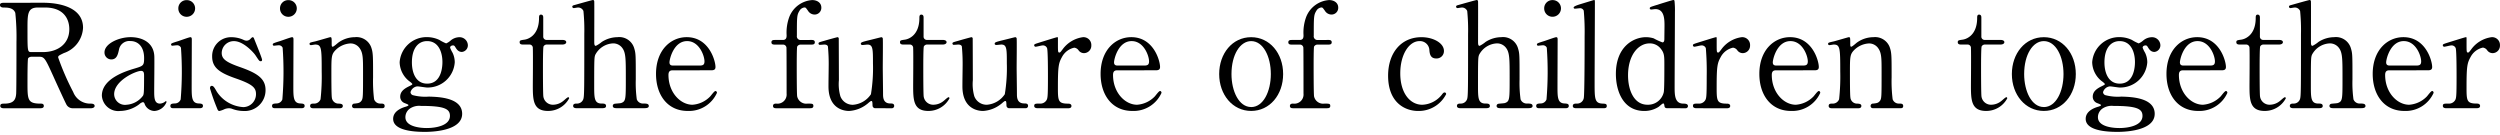 <svg xmlns="http://www.w3.org/2000/svg" width="332.242" height="18" viewBox="0 0 332.242 18">
  <g id="グループ_2348" data-name="グループ 2348" transform="translate(-118.655 -733.238)">
    <path id="パス_10312" data-name="パス 10312" d="M641.377,717.932c.923,0,5.306.095,5.306,3.326a3.743,3.743,0,0,1-2.556,3.364c-.673.328-.75.366-.75.577a34.072,34.072,0,0,0,2,4.6,2.4,2.4,0,0,0,2.269,1.538c.192,0,.577,0,.577.309,0,.268-.384.307-.48.307h-2.4a.941.941,0,0,1-.9-.558c-.115-.192-1.481-3.172-1.691-3.653-1.058-2.326-1.193-2.634-1.865-2.634H639.82c-.135,0-.385.078-.442.231-.078.193-.078,2.732-.078,3.174,0,2.327,0,2.825,1.769,2.825.135,0,.4,0,.4.309s-.346.307-.557.307h-4.749c-.192,0-.48-.04-.48-.307,0-.309.269-.309.538-.309,1.326,0,1.518-.615,1.576-1.326.038-.654.038-5.94.038-6.845a30.92,30.92,0,0,0-.154-3.884c-.25-.712-1.076-.712-1.518-.712-.116,0-.52,0-.52-.345,0-.288.347-.288.578-.288Zm-.692.633c-1.385,0-1.385.866-1.385,2.846,0,3.02,0,3.076.52,3.076h1.557c1.884,0,3.48-1.037,3.48-3.037,0-1.345-.73-2.885-3.23-2.885Z" transform="translate(-516.992 15.672)"/>
    <path id="パス_10313" data-name="パス 10313" d="M655.3,724.832c.02.654-.019,3.788-.019,4.5,0,.9,0,1.711.77,1.711a1.236,1.236,0,0,0,.615-.211.839.839,0,0,1,.154-.114c.038,0,.1.018.1.114a1.846,1.846,0,0,1-1.616,1.192,1.43,1.43,0,0,1-1.269-.864c-.038-.135-.1-.308-.269-.308a1.078,1.078,0,0,0-.461.269,4.308,4.308,0,0,1-2.538.9,2.184,2.184,0,0,1-2.441-2.037c0-2.287,3.23-3.268,4.345-3.6,1.153-.346,1.269-.384,1.269-1.384,0-1.654-.923-2.269-1.807-2.269a1.4,1.4,0,0,0-1.539,1.174c-.135.577-.269,1.269-1.019,1.269a.912.912,0,0,1-.9-.943c0-1.134,1.864-2.018,3.48-2.018C653.664,722.217,655.26,722.909,655.3,724.832Zm-1.5,5.152c.1-.231.135-.308.135-2.577,0-.383,0-.711-.4-.711-.692,0-3.576,1.288-3.576,3.1a1.439,1.439,0,0,0,1.653,1.4A2.958,2.958,0,0,0,653.8,729.984Z" transform="translate(-516.133 15.963)"/>
    <path id="パス_10314" data-name="パス 10314" d="M657.294,731.97c-.173,0-.442,0-.442-.307,0-.289.23-.309.6-.327a.814.814,0,0,0,.769-.539,43.989,43.989,0,0,0,.038-6.864.544.544,0,0,0-.538-.326c-.1,0-.577.057-.6.057a.161.161,0,0,1-.174-.173c0-.135.1-.173.962-.442.25-.077,1.442-.519,1.6-.519.192,0,.192.173.192.365,0,.865-.019,5.192-.019,6.172,0,1.4,0,2.21.885,2.269.384.018.615.037.615.327,0,.307-.327.307-.461.307Zm.615-13.266a1.089,1.089,0,0,1,1.115-1.1,1.1,1.1,0,0,1,1.116,1.1,1.117,1.117,0,0,1-1.116,1.115A1.1,1.1,0,0,1,657.909,718.7Z" transform="translate(-515.555 15.65)"/>
    <path id="パス_10315" data-name="パス 10315" d="M666.263,722.582a.937.937,0,0,0,.364.1.712.712,0,0,0,.558-.269c.135-.134.192-.192.269-.192.115,0,.154.1.211.25.173.442,1.038,2.538,1.038,2.749,0,.1-.038.193-.173.193-.192,0-.231-.077-.692-.77-.231-.364-1.616-1.9-2.846-1.9a1.6,1.6,0,0,0-1.653,1.557c0,.788.519,1.23,2.46,1.9,2.231.789,3.365,1.5,3.365,3.038a2.761,2.761,0,0,1-2.942,2.787,4.413,4.413,0,0,1-1.557-.307,1.205,1.205,0,0,0-.365-.057,1.656,1.656,0,0,0-.577.115,3.064,3.064,0,0,1-.692.249c-.173,0-.232-.153-.328-.4a25.744,25.744,0,0,1-.923-2.614c0-.115.038-.327.231-.327.231,0,.365.23.673.769a4.533,4.533,0,0,0,3.538,2.058,1.716,1.716,0,0,0,1.673-1.75c0-.884-.557-1.326-2.788-2.1-2.018-.712-3.038-1.385-3.038-2.865a2.5,2.5,0,0,1,2.538-2.577A3.921,3.921,0,0,1,666.263,722.582Z" transform="translate(-515.219 15.963)"/>
    <path id="パス_10316" data-name="パス 10316" d="M669.947,731.97c-.173,0-.442,0-.442-.307,0-.289.231-.309.6-.327a.814.814,0,0,0,.769-.539,43.978,43.978,0,0,0,.038-6.864.544.544,0,0,0-.538-.326c-.1,0-.577.057-.6.057a.16.16,0,0,1-.173-.173c0-.135.1-.173.961-.442.25-.077,1.443-.519,1.6-.519.191,0,.191.173.191.365,0,.865-.019,5.192-.019,6.172,0,1.4,0,2.21.885,2.269.384.018.615.037.615.327,0,.307-.327.307-.461.307Zm.615-13.266a1.089,1.089,0,0,1,1.116-1.1,1.1,1.1,0,0,1,1.115,1.1,1.115,1.115,0,0,1-1.115,1.115A1.1,1.1,0,0,1,670.562,718.7Z" transform="translate(-514.695 15.65)"/>
    <path id="パス_10317" data-name="パス 10317" d="M680.165,731.657c-.346,0-.346-.269-.346-.307a.315.315,0,0,1,.346-.309c.5-.057.692-.077.923-.4.193-.309.193-.635.193-3.731,0-1.827,0-2.538-.4-3.153a1.488,1.488,0,0,0-1.269-.711,3.016,3.016,0,0,0-1.962.866c-.577.595-.577.884-.577,3.095,0,.5,0,2.846.058,3.192a.891.891,0,0,0,.942.846c.192.019.52.019.52.309,0,.038,0,.307-.384.307h-3.576c-.385,0-.385-.269-.385-.289,0-.327.232-.327.52-.327a.9.9,0,0,0,.865-.577,27.534,27.534,0,0,0,.154-3.672c0-3.115-.019-3.6-.865-3.6-.077,0-.482.077-.557.077s-.192-.019-.192-.173.076-.173.769-.327c.307-.077,1.922-.557,1.98-.557.192,0,.192.077.192.846,0,.27,0,.423.135.423s.674-.5.789-.577a3.789,3.789,0,0,1,2.153-.692,2.076,2.076,0,0,1,2.154,1.289c.269.75.269,1.076.269,4.057a19.351,19.351,0,0,0,.135,2.9.857.857,0,0,0,.865.577c.307,0,.538.019.538.327,0,.289-.231.289-.384.289Z" transform="translate(-514.379 15.963)"/>
    <path id="パス_10318" data-name="パス 10318" d="M690.723,722.582a5.728,5.728,0,0,0,.9.461,2.213,2.213,0,0,0,.615-.4,1.831,1.831,0,0,1,1.154-.423,1.1,1.1,0,0,1,1.115,1.057.883.883,0,0,1-.788.9c-.5,0-.711-.366-.9-.673-.1-.173-.192-.193-.27-.193-.154,0-.4.058-.4.308a4.25,4.25,0,0,0,.327.673,2.94,2.94,0,0,1,.288,1.27,3.6,3.6,0,0,1-3.691,3.344c-.173,0-1.077-.153-1.289-.153a1.064,1.064,0,0,0-.9.769.445.445,0,0,0,.307.4,6.449,6.449,0,0,0,2.135.191c1.249.038,4.422.116,4.422,2.288,0,2.4-4.422,2.4-4.979,2.4-1.462,0-4.192-.173-4.192-1.731,0-1,1.058-1.442,1.673-1.615.115-.038.365-.115.365-.211s-.5-.251-.6-.307a.9.9,0,0,1-.5-.808c0-.673.5-1.057,1.172-1.384.231-.116.442-.211.442-.289s-.288-.307-.4-.383a3.285,3.285,0,0,1-1.288-2.519,3.584,3.584,0,0,1,3.653-3.345A3.869,3.869,0,0,1,690.723,722.582Zm-1.672,11.708c1.211,0,3.075-.326,3.075-1.615,0-.924-.711-1.326-3.864-1.326a2.2,2.2,0,0,0-1.384.307,1.4,1.4,0,0,0-.673,1.192C686.2,734.234,688.55,734.291,689.051,734.291Zm.038-5.9c2.037,0,2.037-2.538,2.037-2.884,0-1.192-.461-2.769-2.037-2.769-1.154,0-2.019.923-2.019,2.826C687.07,727,687.627,728.389,689.089,728.389Z" transform="translate(-513.674 15.963)"/>
    <path id="パス_10319" data-name="パス 10319" d="M700.839,723.388c-.211,0-.519,0-.519-.306,0-.251.1-.27.654-.347.307-.038,1.922-.423,1.922-2.884,0-.173,0-.442.251-.442.308,0,.308.288.308.4v2.481a.436.436,0,0,0,.481.481h2.037c.192,0,.539.038.539.309,0,.114-.116.306-.52.306h-2.057a.488.488,0,0,0-.442.25c-.077.211-.077,2.365-.077,2.75,0,.577,0,3.653.057,3.922a1.274,1.274,0,0,0,1.327,1.076,2.154,2.154,0,0,0,1.288-.479c.116-.077.558-.52.693-.52.076,0,.115.078.115.154a3.167,3.167,0,0,1-2.807,1.672c-2.019,0-2.019-1.517-2.019-3.46,0-.059.038-4.231,0-4.884a.443.443,0,0,0-.481-.481Z" transform="translate(-512.605 15.771)"/>
    <path id="パス_10320" data-name="パス 10320" d="M707.506,731.971c-.155,0-.52,0-.52-.307s.309-.309.482-.309a.88.88,0,0,0,.865-.577c.135-.384.135-1.211.135-8.651a25.439,25.439,0,0,0-.115-3.076.759.759,0,0,0-.73-.462c-.078,0-.48.078-.558.078a.192.192,0,0,1-.191-.192c0-.135.114-.173.345-.231.27-.077,2.308-.654,2.4-.654.077,0,.173.058.173.211.019.135,0,4.4,0,5.23,0,.4,0,.652.211.652a3.994,3.994,0,0,0,.788-.518,3.9,3.9,0,0,1,2.077-.635,2.07,2.07,0,0,1,2.211,1.4c.231.75.231.828.231,4.211a16.063,16.063,0,0,0,.135,2.652.872.872,0,0,0,.865.557c.365,0,.73,0,.73.327,0,.27-.346.289-.577.289h-3.691c-.173,0-.519,0-.519-.307a.282.282,0,0,1,.211-.269c.115-.039.788-.058.923-.116.6-.231.6-.5.6-3.267,0-2.442,0-3.327-.4-3.942a1.5,1.5,0,0,0-1.269-.711,2.806,2.806,0,0,0-2.4,1.539c-.115.364-.135.4-.135,4.076,0,1.634,0,2.383,1,2.383.269,0,.577,0,.577.327,0,.289-.345.289-.557.289Z" transform="translate(-512.162 15.648)"/>
    <path id="パス_10321" data-name="パス 10321" d="M719.562,726.62c-.25,0-.615,0-.615.615,0,2.346,1.6,3.96,3.192,3.96a3.6,3.6,0,0,0,2.326-1.076c.115-.1.557-.75.73-.75a.224.224,0,0,1,.193.25,4.072,4.072,0,0,1-3.885,2.4c-2.691,0-4.21-2.133-4.21-4.922,0-3.191,1.981-4.883,4.076-4.883,2.98,0,3.826,3.153,3.826,3.961,0,.346-.191.442-.577.442Zm3.538-.634c.423,0,.634-.1.634-.557,0-.73-.692-2.692-2.306-2.692-1.789,0-2.346,2.4-2.346,2.826s.327.423.5.423Z" transform="translate(-511.455 15.963)"/>
    <path id="パス_10322" data-name="パス 10322" d="M736.983,722.9c.153,0,.442,0,.442.309s-.289.306-.442.306h-1.443a.517.517,0,0,0-.461.27c-.058.153-.058,2.21-.058,2.595,0,.423,0,3.731.058,4.018a1.234,1.234,0,0,0,1.384.961c.6,0,.769,0,.769.309s-.288.307-.481.307H732.31c-.154,0-.442,0-.442-.307s.308-.309.423-.309a1.22,1.22,0,0,0,1.384-1.326c0-.808,0-5.961-.019-6.017a.454.454,0,0,0-.481-.5h-1.057c-.173,0-.461,0-.461-.306s.288-.309.461-.309h1.057c.5,0,.5-.4.5-.634a6.011,6.011,0,0,1,.347-2.4,3.523,3.523,0,0,1,3.056-2.268c.635,0,1.212.346,1.212,1a.892.892,0,0,1-.884.925,1.03,1.03,0,0,1-.885-.5c-.288-.4-.307-.442-.48-.442a.859.859,0,0,0-.654.442c-.346.557-.346.807-.346,3.307a.491.491,0,0,0,.5.577Z" transform="translate(-510.482 15.648)"/>
    <path id="パス_10323" data-name="パス 10323" d="M745.062,731.657a.359.359,0,0,1-.365-.385c-.019-.442-.019-.577-.173-.577-.115,0-.5.385-.6.442a4.221,4.221,0,0,1-2.346.884c-.557,0-2.6-.191-2.73-2.979-.019-.4.019-2.364.019-2.807a25.08,25.08,0,0,0-.1-2.788c-.077-.211-.288-.25-.481-.25-.077,0-.481.038-.577.038a.177.177,0,0,1-.192-.173c0-.154.077-.172.769-.365.577-.173,1.712-.48,1.749-.48a.177.177,0,0,1,.173.154c0,.019.019,5,.019,5.556a5.9,5.9,0,0,0,.193,2.134A1.743,1.743,0,0,0,742.1,731.2a3.137,3.137,0,0,0,2.384-1.4,21.482,21.482,0,0,0,.269-4.1c0-1.9,0-2.5-.731-2.5-.1,0-.557.058-.652.058-.193,0-.232-.115-.232-.154,0-.21.135-.249,1.4-.557.327-.077,1.269-.327,1.345-.327a.2.2,0,0,1,.173.154c.038.154,0,3.268,0,3.884,0,.5.038,2.961.038,3.518,0,.4,0,1.25.962,1.25.23,0,.518,0,.518.327a.306.306,0,0,1-.326.307Z" transform="translate(-510.084 15.963)"/>
    <path id="パス_10324" data-name="パス 10324" d="M748.178,723.388c-.211,0-.519,0-.519-.306,0-.251.1-.27.654-.347.308-.038,1.922-.423,1.922-2.884,0-.173,0-.442.251-.442.307,0,.307.288.307.4v2.481a.435.435,0,0,0,.479.481h2.038c.192,0,.539.038.539.309,0,.114-.116.306-.52.306h-2.058a.489.489,0,0,0-.442.25c-.076.211-.076,2.365-.076,2.75,0,.577,0,3.653.057,3.922a1.274,1.274,0,0,0,1.327,1.076,2.154,2.154,0,0,0,1.288-.479c.115-.077.558-.52.692-.52.077,0,.115.078.115.154a3.165,3.165,0,0,1-2.806,1.672c-2.019,0-2.019-1.517-2.019-3.46,0-.059.038-4.231,0-4.884a.443.443,0,0,0-.481-.481Z" transform="translate(-509.396 15.771)"/>
    <path id="パス_10325" data-name="パス 10325" d="M761.729,731.657a.359.359,0,0,1-.365-.385c-.019-.442-.019-.577-.173-.577-.115,0-.5.385-.6.442a4.217,4.217,0,0,1-2.346.884c-.557,0-2.595-.191-2.729-2.979-.019-.4.019-2.364.019-2.807a25.049,25.049,0,0,0-.1-2.788c-.077-.211-.288-.25-.48-.25-.078,0-.482.038-.578.038a.177.177,0,0,1-.192-.173c0-.154.077-.172.77-.365.577-.173,1.711-.48,1.749-.48a.178.178,0,0,1,.173.154c0,.019.019,5,.019,5.556a5.928,5.928,0,0,0,.192,2.134,1.744,1.744,0,0,0,1.673,1.134,3.135,3.135,0,0,0,2.383-1.4,21.482,21.482,0,0,0,.269-4.1c0-1.9,0-2.5-.73-2.5-.1,0-.557.058-.654.058-.192,0-.231-.115-.231-.154,0-.21.135-.249,1.4-.557.327-.077,1.27-.327,1.345-.327a.206.206,0,0,1,.174.154c.038.154,0,3.268,0,3.884,0,.5.038,2.961.038,3.518,0,.4,0,1.25.961,1.25.231,0,.519,0,.519.327a.307.307,0,0,1-.327.307Z" transform="translate(-508.953 15.963)"/>
    <path id="パス_10326" data-name="パス 10326" d="M764.862,731.657c-.135,0-.5,0-.5-.307s.192-.309.73-.309a.949.949,0,0,0,.885-.423c.173-.269.211-.5.211-3.191,0-.615,0-3.422-.115-3.75a.58.58,0,0,0-.6-.365c-.135,0-.788.173-.923.173a.192.192,0,0,1-.192-.191c0-.155.1-.174.942-.442.27-.078,2.019-.635,2.115-.635a.089.089,0,0,1,.1.058v.846c0,1.02,0,1.135.192,1.135.1,0,.135-.038.4-.384a4.007,4.007,0,0,1,2.711-1.654,1.04,1.04,0,0,1,1.134,1.1.988.988,0,0,1-.961,1.019.882.882,0,0,1-.75-.4.812.812,0,0,0-.557-.326,2.417,2.417,0,0,0-1.635,1.249c-.461.826-.538,1.269-.538,4.114,0,1.75.058,2.076,1.4,2.076.154,0,.4.058.4.309,0,.307-.345.307-.5.307Z" transform="translate(-508.264 15.963)"/>
    <path id="パス_10327" data-name="パス 10327" d="M774.893,726.62c-.25,0-.616,0-.616.615,0,2.346,1.6,3.96,3.192,3.96a3.607,3.607,0,0,0,2.327-1.076c.115-.1.557-.75.73-.75.1,0,.192.1.192.25a4.07,4.07,0,0,1-3.884,2.4c-2.692,0-4.21-2.133-4.21-4.922,0-3.191,1.981-4.883,4.076-4.883,2.98,0,3.826,3.153,3.826,3.961,0,.346-.192.442-.577.442Zm3.538-.634c.423,0,.634-.1.634-.557,0-.73-.693-2.692-2.308-2.692-1.789,0-2.346,2.4-2.346,2.826s.327.423.5.423Z" transform="translate(-507.703 15.963)"/>
    <path id="パス_10328" data-name="パス 10328" d="M791.633,722.217c2.46,0,4.249,2.135,4.249,4.9s-1.789,4.9-4.249,4.9-4.25-2.153-4.25-4.9C787.383,724.39,789.133,722.217,791.633,722.217Zm0,9.287c1.615,0,2.615-2.077,2.615-4.383,0-2.347-1.02-4.384-2.615-4.384-1.462,0-2.615,1.789-2.615,4.384C789.018,729.388,790,731.5,791.633,731.5Z" transform="translate(-506.703 15.963)"/>
    <path id="パス_10329" data-name="パス 10329" d="M801.313,722.9c.154,0,.442,0,.442.309s-.288.306-.442.306h-1.442a.517.517,0,0,0-.462.27c-.058.153-.058,2.21-.058,2.595,0,.423,0,3.731.058,4.018a1.235,1.235,0,0,0,1.385.961c.6,0,.769,0,.769.309s-.288.307-.481.307h-4.441c-.154,0-.442,0-.442-.307s.308-.309.423-.309a1.22,1.22,0,0,0,1.384-1.326c0-.808,0-5.961-.019-6.017a.454.454,0,0,0-.481-.5h-1.058c-.173,0-.461,0-.461-.306s.288-.309.461-.309h1.058c.5,0,.5-.4.5-.634a6.029,6.029,0,0,1,.346-2.4,3.524,3.524,0,0,1,3.057-2.268c.634,0,1.211.346,1.211,1a.891.891,0,0,1-.884.925,1.029,1.029,0,0,1-.884-.5c-.289-.4-.308-.442-.481-.442a.861.861,0,0,0-.655.442c-.346.557-.346.807-.346,3.307a.491.491,0,0,0,.5.577Z" transform="translate(-506.119 15.648)"/>
    <path id="パス_10330" data-name="パス 10330" d="M812.406,732.022c-1.787,0-4-1.133-4-4.69,0-2.962,1.673-5.115,4.441-5.115,1.539,0,2.98.77,2.98,1.827a.977.977,0,0,1-1.038,1c-.789,0-.865-.673-.9-1.153a1.251,1.251,0,0,0-1.308-1.153c-1.384,0-2.557,1.768-2.557,4.288,0,2.634,1.308,4.171,2.923,4.171a3.488,3.488,0,0,0,2.577-1.307c.173-.23.25-.327.4-.327a.2.2,0,0,1,.192.232A4.082,4.082,0,0,1,812.406,732.022Z" transform="translate(-505.277 15.963)"/>
    <path id="パス_10331" data-name="パス 10331" d="M817.5,731.971c-.154,0-.519,0-.519-.307s.308-.309.48-.309a.88.88,0,0,0,.865-.577c.135-.384.135-1.211.135-8.651a25.439,25.439,0,0,0-.115-3.076.758.758,0,0,0-.73-.462c-.077,0-.48.078-.557.078a.193.193,0,0,1-.192-.192c0-.135.115-.173.346-.231.269-.077,2.307-.654,2.4-.654.077,0,.173.058.173.211.019.135,0,4.4,0,5.23,0,.4,0,.652.211.652a4.025,4.025,0,0,0,.788-.518,3.893,3.893,0,0,1,2.077-.635,2.069,2.069,0,0,1,2.21,1.4c.231.75.231.828.231,4.211a16.063,16.063,0,0,0,.135,2.652.874.874,0,0,0,.866.557c.365,0,.73,0,.73.327,0,.27-.346.289-.577.289H822.77c-.174,0-.519,0-.519-.307a.281.281,0,0,1,.21-.269c.116-.039.789-.058.924-.116.6-.231.6-.5.6-3.267,0-2.442,0-3.327-.4-3.942a1.5,1.5,0,0,0-1.27-.711,2.806,2.806,0,0,0-2.4,1.539c-.115.364-.135.4-.135,4.076,0,1.634,0,2.383,1,2.383.269,0,.578,0,.578.327,0,.289-.347.289-.558.289Z" transform="translate(-504.703 15.648)"/>
    <path id="パス_10332" data-name="パス 10332" d="M827.281,731.97c-.173,0-.442,0-.442-.307,0-.289.231-.309.6-.327a.814.814,0,0,0,.769-.539,43.989,43.989,0,0,0,.038-6.864.544.544,0,0,0-.538-.326c-.1,0-.577.057-.6.057a.16.16,0,0,1-.173-.173c0-.135.1-.173.961-.442.25-.077,1.443-.519,1.6-.519.191,0,.191.173.191.365,0,.865-.019,5.192-.019,6.172,0,1.4,0,2.21.885,2.269.384.018.615.037.615.327,0,.307-.327.307-.461.307ZM827.9,718.7a1.089,1.089,0,0,1,1.116-1.1,1.1,1.1,0,0,1,1.115,1.1,1.116,1.116,0,0,1-1.115,1.115A1.1,1.1,0,0,1,827.9,718.7Z" transform="translate(-504.027 15.65)"/>
    <path id="パス_10333" data-name="パス 10333" d="M831.854,731.971c-.116,0-.461,0-.461-.289,0-.327.308-.327.557-.327a.888.888,0,0,0,.9-.711c.115-.4.115-7.229.115-8.267a30.969,30.969,0,0,0-.115-3.365.516.516,0,0,0-.538-.327c-.077,0-.519.058-.634.058a.158.158,0,0,1-.174-.155c0-.172.635-.364.943-.46.135-.038,1.749-.538,1.768-.538.115,0,.115.058.115.442,0,1.518-.038,8.92-.038,10.594,0,2.037,0,2.673,1,2.729.423.019.616.019.616.327,0,.289-.25.289-.482.289Z" transform="translate(-503.719 15.648)"/>
    <path id="パス_10334" data-name="パス 10334" d="M843.581,731.971c-.173,0-.346-.058-.365-.269-.038-.251-.058-.365-.173-.365s-.538.422-.654.481a3.466,3.466,0,0,1-1.865.518c-2.769,0-3.768-2.595-3.768-4.922,0-3.671,2.384-4.883,4-4.883a3.585,3.585,0,0,1,1.02.154,8.129,8.129,0,0,0,1.172.538c.231,0,.25-.288.25-.461,0-.231.019-1.441.019-1.712,0-.846,0-2.249-1.211-2.249-.1,0-.519.058-.558.058-.076,0-.191-.058-.191-.154,0-.173.1-.192.884-.442.25-.078,2.134-.673,2.249-.673a.157.157,0,0,1,.154.1,11.685,11.685,0,0,1,.059,1.5c0,1.422-.04,8.383-.04,9.959,0,1.019,0,2.172,1.1,2.21.327,0,.673.019.673.347a.293.293,0,0,1-.308.269Zm-.461-2.134c.077-.423.077-2.442.077-3.653,0-1.076,0-1.518-.442-2.077a1.832,1.832,0,0,0-1.518-.75c-1.5,0-2.865,1.557-2.865,4.25,0,2,.807,3.9,2.577,3.9A2.134,2.134,0,0,0,843.12,729.837Z" transform="translate(-503.355 15.648)"/>
    <path id="パス_10335" data-name="パス 10335" d="M846.85,731.657c-.135,0-.5,0-.5-.307s.192-.309.73-.309a.948.948,0,0,0,.884-.423c.173-.269.212-.5.212-3.191a37.387,37.387,0,0,0-.116-3.75.578.578,0,0,0-.6-.365c-.135,0-.788.173-.923.173a.192.192,0,0,1-.192-.191c0-.155.1-.174.942-.442.269-.078,2.019-.635,2.115-.635a.089.089,0,0,1,.1.058v.846c0,1.02,0,1.135.192,1.135.1,0,.135-.038.4-.384a4,4,0,0,1,2.711-1.654,1.04,1.04,0,0,1,1.134,1.1.988.988,0,0,1-.961,1.019.884.884,0,0,1-.751-.4.812.812,0,0,0-.557-.326,2.418,2.418,0,0,0-1.634,1.249c-.461.826-.538,1.269-.538,4.114,0,1.75.058,2.076,1.4,2.076.154,0,.4.058.4.309,0,.307-.346.307-.5.307Z" transform="translate(-502.705 15.963)"/>
    <path id="パス_10336" data-name="パス 10336" d="M856.88,726.62c-.25,0-.615,0-.615.615,0,2.346,1.6,3.96,3.192,3.96a3.6,3.6,0,0,0,2.327-1.076c.115-.1.557-.75.73-.75.1,0,.192.1.192.25a4.07,4.07,0,0,1-3.884,2.4c-2.692,0-4.21-2.133-4.21-4.922,0-3.191,1.98-4.883,4.076-4.883,2.98,0,3.826,3.153,3.826,3.961,0,.346-.192.442-.577.442Zm3.538-.634c.423,0,.635-.1.635-.557,0-.73-.693-2.692-2.308-2.692-1.787,0-2.346,2.4-2.346,2.826s.327.423.5.423Z" transform="translate(-502.145 15.963)"/>
    <path id="パス_10337" data-name="パス 10337" d="M869.16,731.657c-.346,0-.346-.269-.346-.307a.315.315,0,0,1,.346-.309c.5-.057.692-.077.924-.4.192-.309.192-.635.192-3.731,0-1.827,0-2.538-.4-3.153a1.488,1.488,0,0,0-1.268-.711,3.016,3.016,0,0,0-1.962.866c-.577.595-.577.884-.577,3.095,0,.5,0,2.846.059,3.192a.889.889,0,0,0,.941.846c.193.019.52.019.52.309,0,.038,0,.307-.384.307h-3.576c-.385,0-.385-.269-.385-.289,0-.327.232-.327.52-.327a.9.9,0,0,0,.865-.577,27.545,27.545,0,0,0,.154-3.672c0-3.115-.019-3.6-.865-3.6-.077,0-.481.077-.557.077s-.192-.019-.192-.173.076-.173.769-.327c.307-.077,1.922-.557,1.98-.557.193,0,.193.077.193.846,0,.27,0,.423.133.423s.674-.5.789-.577a3.789,3.789,0,0,1,2.153-.692,2.077,2.077,0,0,1,2.154,1.289c.269.75.269,1.076.269,4.057a19.351,19.351,0,0,0,.135,2.9.857.857,0,0,0,.865.577c.307,0,.538.019.538.327,0,.289-.231.289-.384.289Z" transform="translate(-501.564 15.963)"/>
    <path id="パス_10338" data-name="パス 10338" d="M879.826,723.388c-.211,0-.519,0-.519-.306,0-.251.1-.27.654-.347.309-.038,1.923-.423,1.923-2.884,0-.173,0-.442.25-.442.308,0,.308.288.308.4v2.481a.436.436,0,0,0,.481.481h2.038c.192,0,.538.038.538.309,0,.114-.115.306-.519.306h-2.058a.488.488,0,0,0-.442.25c-.077.211-.077,2.365-.077,2.75,0,.577,0,3.653.058,3.922a1.273,1.273,0,0,0,1.326,1.076,2.152,2.152,0,0,0,1.288-.479c.116-.077.558-.52.693-.52.077,0,.115.078.115.154a3.165,3.165,0,0,1-2.807,1.672c-2.019,0-2.019-1.517-2.019-3.46,0-.059.038-4.231,0-4.884a.442.442,0,0,0-.479-.481Z" transform="translate(-500.471 15.771)"/>
    <path id="パス_10339" data-name="パス 10339" d="M890.288,722.217c2.461,0,4.249,2.135,4.249,4.9s-1.788,4.9-4.249,4.9-4.249-2.153-4.249-4.9C886.039,724.39,887.788,722.217,890.288,722.217Zm0,9.287c1.615,0,2.615-2.077,2.615-4.383,0-2.347-1.02-4.384-2.615-4.384-1.462,0-2.615,1.789-2.615,4.384C887.673,729.388,888.653,731.5,890.288,731.5Z" transform="translate(-500.014 15.963)"/>
    <path id="パス_10340" data-name="パス 10340" d="M901.371,722.582a5.737,5.737,0,0,0,.9.461,2.245,2.245,0,0,0,.615-.4,1.826,1.826,0,0,1,1.153-.423,1.1,1.1,0,0,1,1.115,1.057.882.882,0,0,1-.787.9c-.5,0-.712-.366-.9-.673-.1-.173-.192-.193-.269-.193-.154,0-.4.058-.4.308a4.245,4.245,0,0,0,.327.673,2.94,2.94,0,0,1,.288,1.27,3.6,3.6,0,0,1-3.691,3.344c-.173,0-1.076-.153-1.288-.153a1.064,1.064,0,0,0-.9.769.447.447,0,0,0,.307.4,6.456,6.456,0,0,0,2.135.191c1.249.038,4.423.116,4.423,2.288,0,2.4-4.423,2.4-4.98,2.4-1.462,0-4.191-.173-4.191-1.731,0-1,1.057-1.442,1.672-1.615.116-.038.365-.115.365-.211s-.5-.251-.6-.307a.9.9,0,0,1-.5-.808c0-.673.5-1.057,1.172-1.384.232-.116.442-.211.442-.289s-.288-.307-.4-.383a3.285,3.285,0,0,1-1.288-2.519,3.585,3.585,0,0,1,3.653-3.345A3.869,3.869,0,0,1,901.371,722.582ZM899.7,734.291c1.211,0,3.076-.326,3.076-1.615,0-.924-.711-1.326-3.864-1.326a2.206,2.206,0,0,0-1.385.307,1.4,1.4,0,0,0-.673,1.192C896.853,734.234,899.2,734.291,899.7,734.291Zm.038-5.9c2.037,0,2.037-2.538,2.037-2.884,0-1.192-.46-2.769-2.037-2.769-1.153,0-2.018.923-2.018,2.826C897.719,727,898.276,728.389,899.737,728.389Z" transform="translate(-499.391 15.963)"/>
    <path id="パス_10341" data-name="パス 10341" d="M907.549,726.62c-.25,0-.615,0-.615.615,0,2.346,1.6,3.96,3.192,3.96a3.609,3.609,0,0,0,2.327-1.076c.114-.1.557-.75.73-.75.1,0,.192.1.192.25a4.07,4.07,0,0,1-3.884,2.4c-2.692,0-4.21-2.133-4.21-4.922,0-3.191,1.98-4.883,4.076-4.883,2.98,0,3.826,3.153,3.826,3.961,0,.346-.192.442-.577.442Zm3.538-.634c.423,0,.635-.1.635-.557,0-.73-.693-2.692-2.308-2.692-1.787,0-2.346,2.4-2.346,2.826s.327.423.5.423Z" transform="translate(-498.709 15.963)"/>
    <path id="パス_10342" data-name="パス 10342" d="M914.494,723.388c-.211,0-.519,0-.519-.306,0-.251.1-.27.654-.347.308-.038,1.922-.423,1.922-2.884,0-.173,0-.442.25-.442.308,0,.308.288.308.4v2.481a.436.436,0,0,0,.481.481h2.038c.192,0,.538.038.538.309,0,.114-.115.306-.519.306h-2.058a.489.489,0,0,0-.442.25c-.076.211-.076,2.365-.076,2.75,0,.577,0,3.653.057,3.922a1.274,1.274,0,0,0,1.327,1.076,2.154,2.154,0,0,0,1.288-.479c.115-.077.557-.52.692-.52.077,0,.115.078.115.154a3.165,3.165,0,0,1-2.807,1.672c-2.018,0-2.018-1.517-2.018-3.46,0-.059.038-4.231,0-4.884a.443.443,0,0,0-.48-.481Z" transform="translate(-498.119 15.771)"/>
    <path id="パス_10343" data-name="パス 10343" d="M921.161,731.971c-.154,0-.519,0-.519-.307s.307-.309.481-.309a.88.88,0,0,0,.865-.577c.135-.384.135-1.211.135-8.651a25.453,25.453,0,0,0-.115-3.076.759.759,0,0,0-.73-.462c-.077,0-.481.078-.557.078a.193.193,0,0,1-.192-.192c0-.135.115-.173.346-.231.269-.077,2.306-.654,2.4-.654.076,0,.173.058.173.211.018.135,0,4.4,0,5.23,0,.4,0,.652.21.652a4.034,4.034,0,0,0,.789-.518,3.893,3.893,0,0,1,2.077-.635,2.069,2.069,0,0,1,2.21,1.4c.231.75.231.828.231,4.211a16.063,16.063,0,0,0,.135,2.652.872.872,0,0,0,.865.557c.365,0,.731,0,.731.327,0,.27-.346.289-.578.289h-3.691c-.173,0-.519,0-.519-.307a.282.282,0,0,1,.211-.269c.115-.039.788-.058.923-.116.6-.231.6-.5.6-3.267,0-2.442,0-3.327-.4-3.942a1.5,1.5,0,0,0-1.27-.711,2.8,2.8,0,0,0-2.4,1.539c-.115.364-.135.4-.135,4.076,0,1.634,0,2.383,1,2.383.269,0,.577,0,.577.327,0,.289-.346.289-.557.289Z" transform="translate(-497.676 15.648)"/>
    <path id="パス_10344" data-name="パス 10344" d="M933.217,726.62c-.25,0-.615,0-.615.615,0,2.346,1.6,3.96,3.192,3.96a3.609,3.609,0,0,0,2.327-1.076c.114-.1.557-.75.73-.75.1,0,.192.1.192.25a4.07,4.07,0,0,1-3.884,2.4c-2.692,0-4.21-2.133-4.21-4.922,0-3.191,1.98-4.883,4.076-4.883,2.98,0,3.826,3.153,3.826,3.961,0,.346-.192.442-.577.442Zm3.538-.634c.423,0,.634-.1.634-.557,0-.73-.692-2.692-2.306-2.692-1.788,0-2.346,2.4-2.346,2.826s.327.423.5.423Z" transform="translate(-496.969 15.963)"/>
    <path id="パス_10345" data-name="パス 10345" d="M940.178,731.657c-.133,0-.5,0-.5-.307s.191-.309.73-.309a.948.948,0,0,0,.884-.423c.173-.269.211-.5.211-3.191,0-.615,0-3.422-.115-3.75a.578.578,0,0,0-.6-.365c-.135,0-.789.173-.924.173a.191.191,0,0,1-.191-.191c0-.155.1-.174.942-.442.269-.078,2.018-.635,2.115-.635a.088.088,0,0,1,.1.058v.846c0,1.02,0,1.135.193,1.135.1,0,.135-.038.4-.384a4.007,4.007,0,0,1,2.712-1.654,1.04,1.04,0,0,1,1.134,1.1.989.989,0,0,1-.961,1.019.882.882,0,0,1-.751-.4A.812.812,0,0,0,945,723.6a2.418,2.418,0,0,0-1.634,1.249c-.461.826-.539,1.269-.539,4.114,0,1.75.059,2.076,1.4,2.076.154,0,.4.058.4.309,0,.307-.346.307-.5.307Z" transform="translate(-496.377 15.963)"/>
  </g>
</svg>
